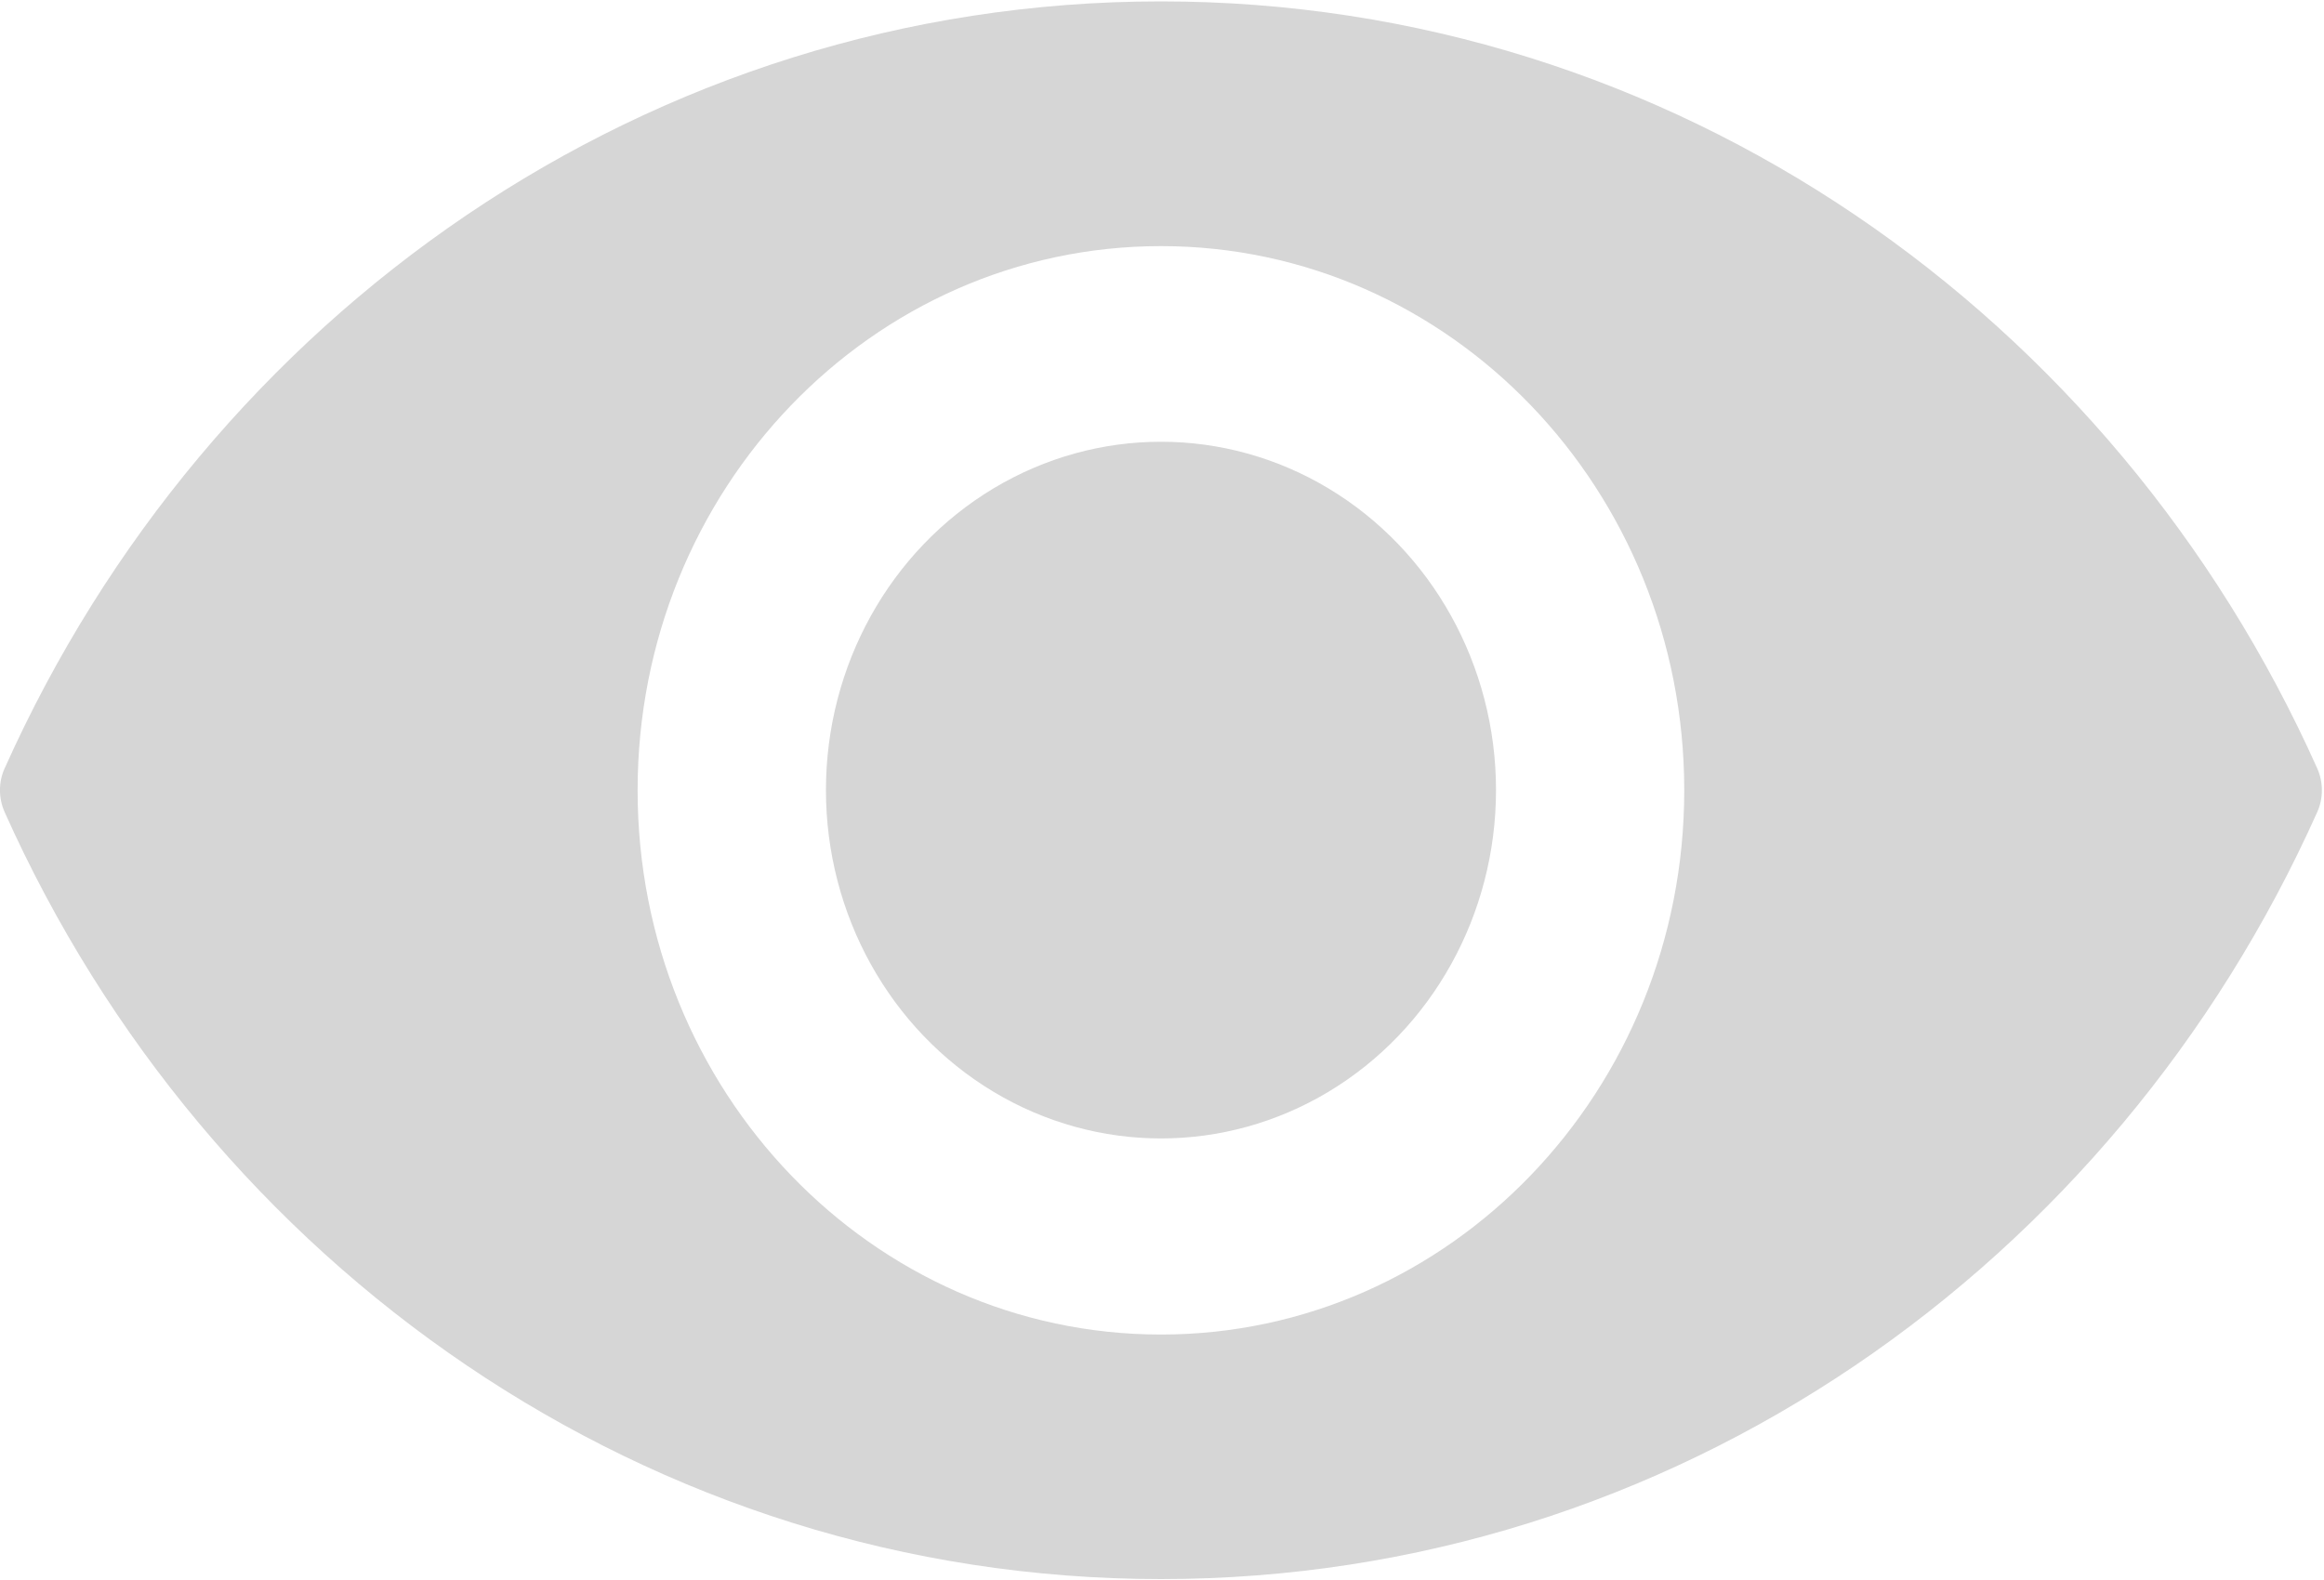 <?xml version="1.0" encoding="UTF-8" standalone="no"?>
<svg width="25px" height="17px" viewBox="0 0 25 17" version="1.1" xmlns="http://www.w3.org/2000/svg" xmlns:xlink="http://www.w3.org/1999/xlink" xmlns:sketch="http://www.bohemiancoding.com/sketch/ns">
    <!-- Generator: Sketch 3.5.2 (25235) - http://www.bohemiancoding.com/sketch -->
    <title>eye copy</title>
    <desc>Created with Sketch.</desc>
    <defs></defs>
    <g id="Variant-3:-Profiling-variations" stroke="none" stroke-width="1" fill="none" fill-rule="evenodd" sketch:type="MSPage">
        <g id="registration-2-copy-2" sketch:type="MSArtboardGroup" transform="translate(-264, -341)" fill="#D6D6D6">
            <g id="Group-Copy" sketch:type="MSLayerGroup" transform="translate(20, 306)">
                <g id="confimr-password" sketch:type="MSShapeGroup">
                    <g id="eye-copy" transform="translate(244, 35)">
                        <path d="M12.489,0.015 C6.98,0.015 2.231,3.392 0.05,8.267 C-0.017,8.414 -0.017,8.587 0.05,8.738 C2.231,13.612 6.98,16.99 12.489,16.99 C17.998,16.99 22.746,13.612 24.927,8.738 C24.994,8.59 24.994,8.417 24.927,8.267 C22.746,3.392 17.998,0.015 12.489,0.015 L12.489,0.015 Z M12.489,14.359 C9.378,14.359 6.859,11.736 6.859,8.503 C6.859,5.268 9.38,2.648 12.489,2.648 C15.6,2.648 18.118,5.271 18.118,8.503 C18.118,11.736 15.597,14.359 12.489,14.359 L12.489,14.359 Z" id="Shape"></path>
                        <ellipse id="Oval" cx="12.489" cy="8.501" rx="3.604" ry="3.748"></ellipse>
                    </g>
                </g>
            </g>
        </g>
    </g>
</svg>